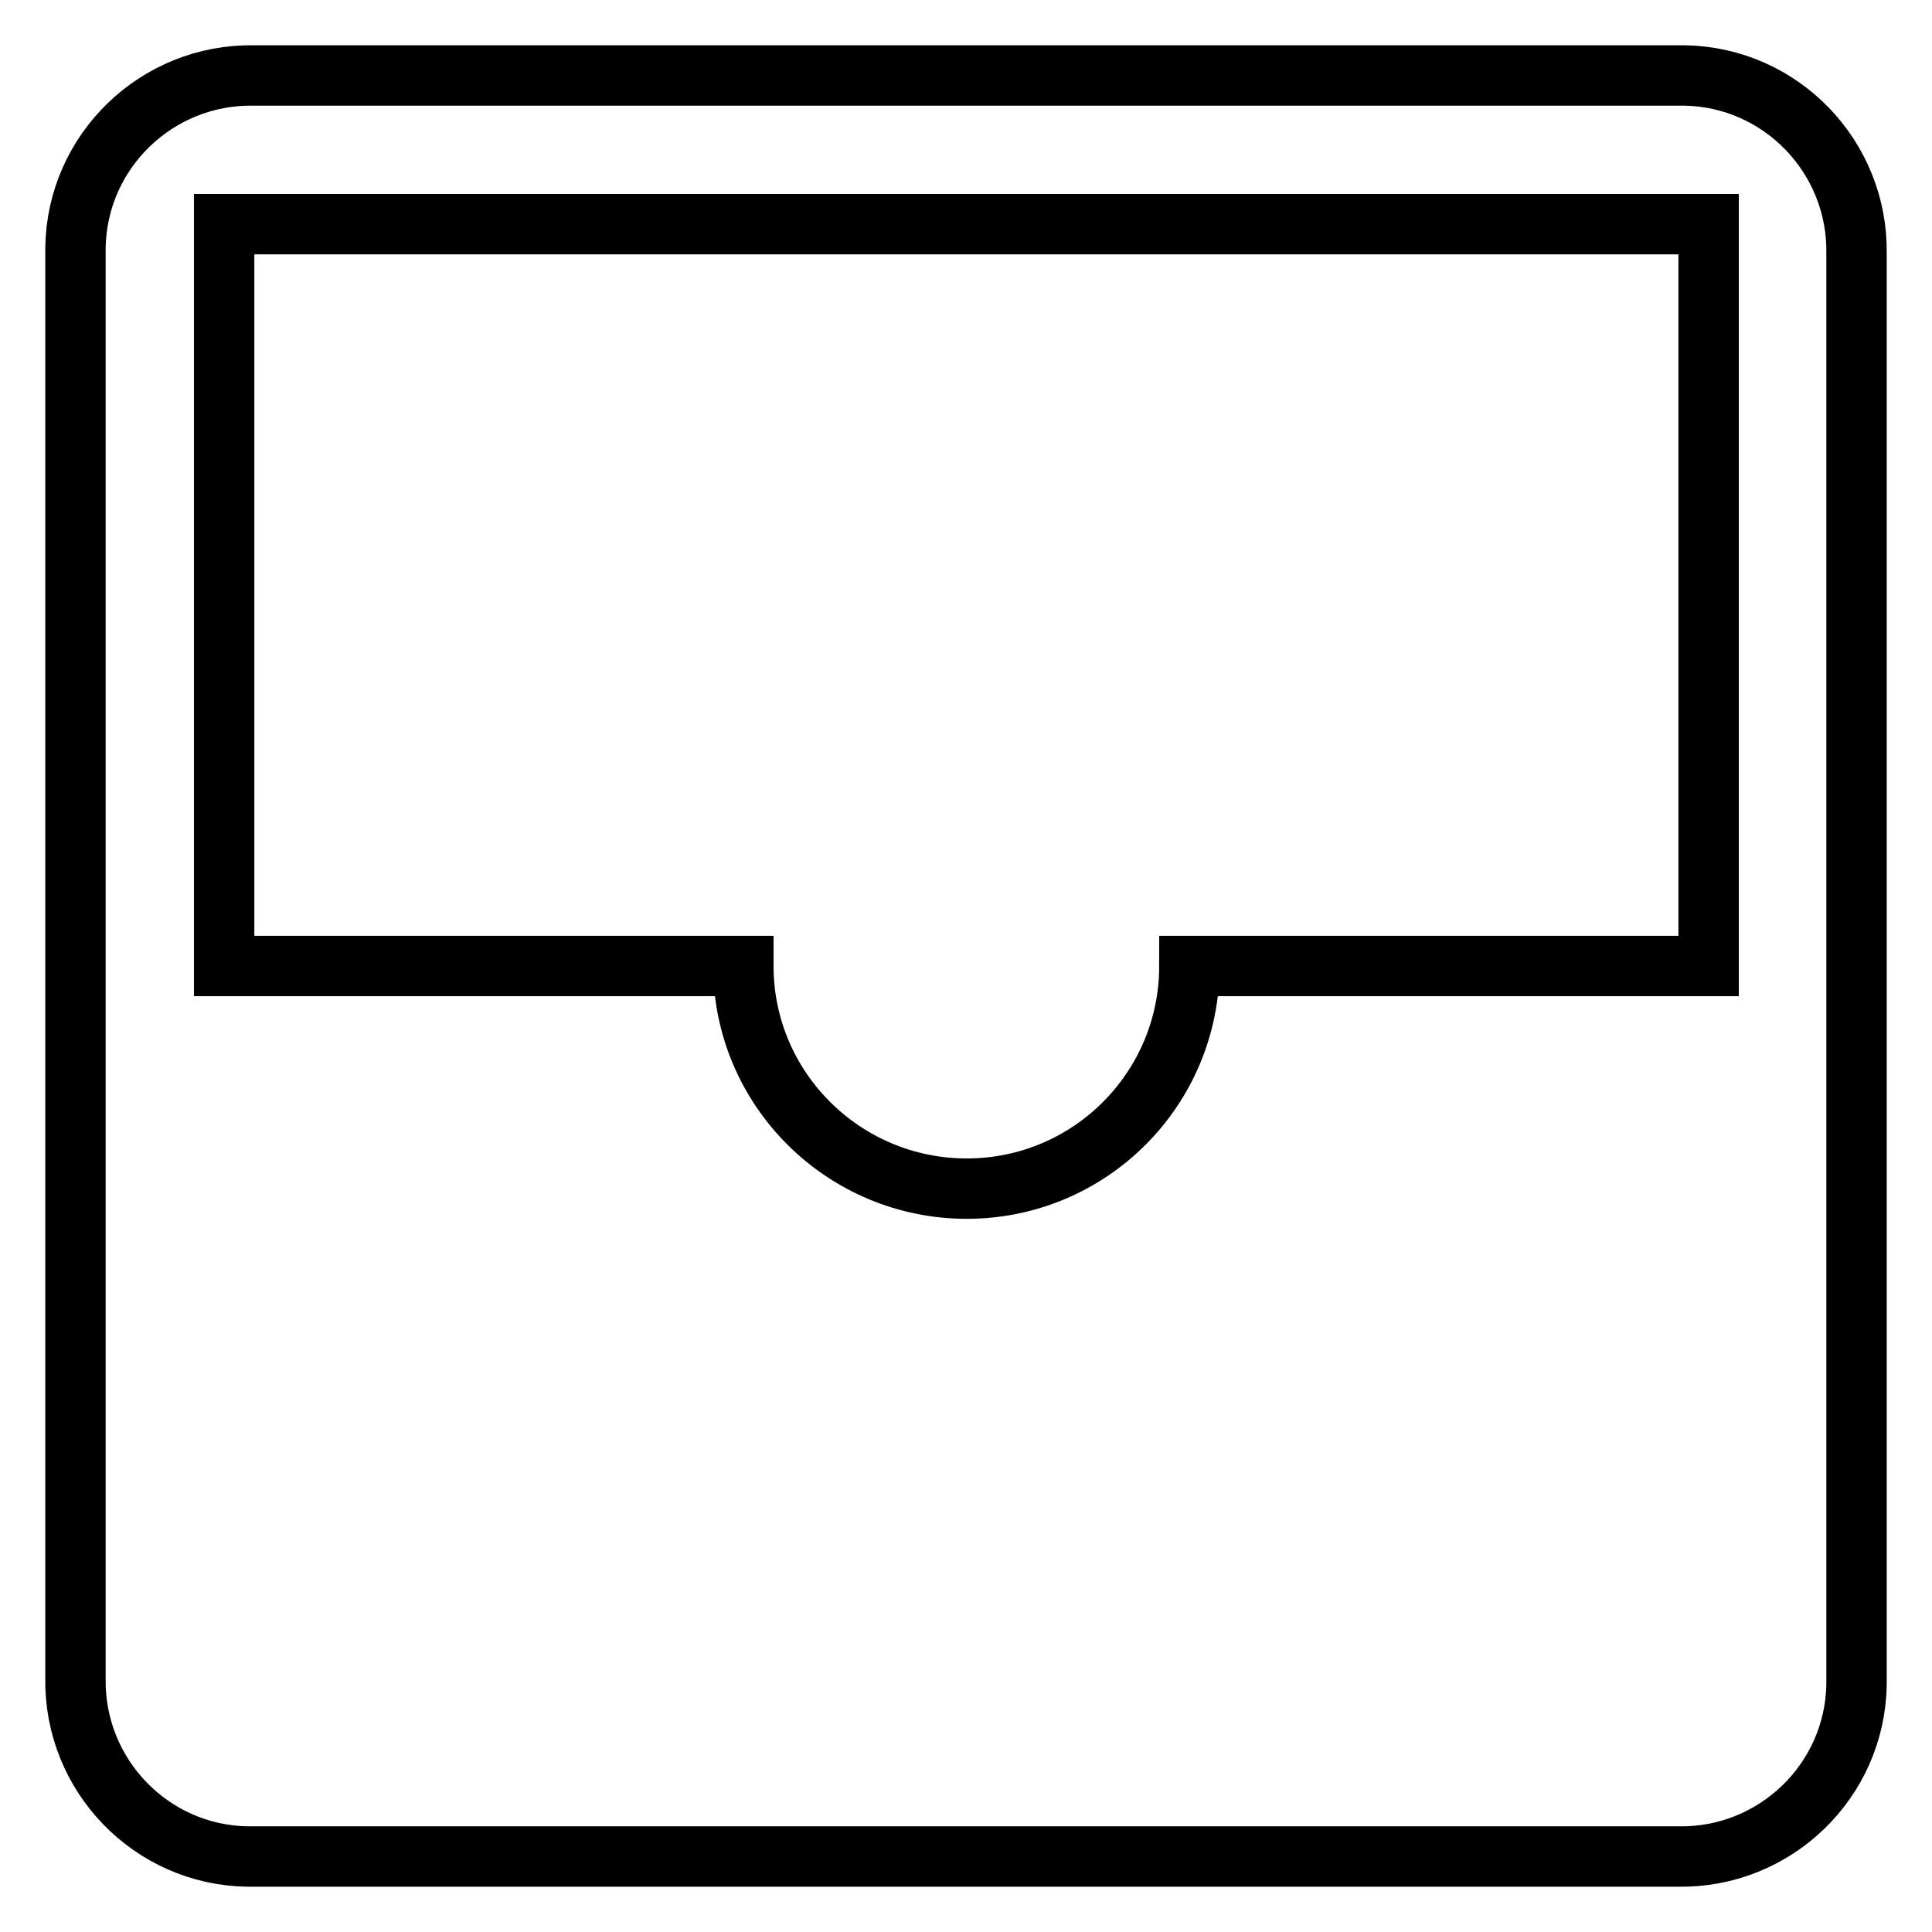 <?xml version="1.0" encoding="utf-8"?>
<!-- Svg Vector Icons : http://www.onlinewebfonts.com/icon -->
<!DOCTYPE svg PUBLIC "-//W3C//DTD SVG 1.1//EN" "http://www.w3.org/Graphics/SVG/1.1/DTD/svg11.dtd">
<svg version="1.1" xmlns="http://www.w3.org/2000/svg" xmlns:xlink="http://www.w3.org/1999/xlink" x="0px" y="0px" viewBox="0 0 256 256" enable-background="new 0 0 256 256" xml:space="preserve">
<g> <path stroke-width="8" fill-opacity="0" stroke="#000000"  d="M222.4,10H33.6C20.8,9.8,10.2,20,10,32.8c0,0.3,0,0.5,0,0.8v188.8c-0.2,12.8,10,23.4,22.8,23.6 c0.3,0,0.5,0,0.8,0h188.8c12.8,0.2,23.4-10,23.6-22.8c0-0.3,0-0.5,0-0.8V33.6c0.2-12.8-10-23.4-22.8-23.6 C222.9,10,222.7,10,222.4,10z M29.7,29.7h196.7V128h-68.8c0,16.3-13.2,29.5-29.5,29.5S98.5,144.3,98.5,128H29.7V29.7z"/></g>
</svg>